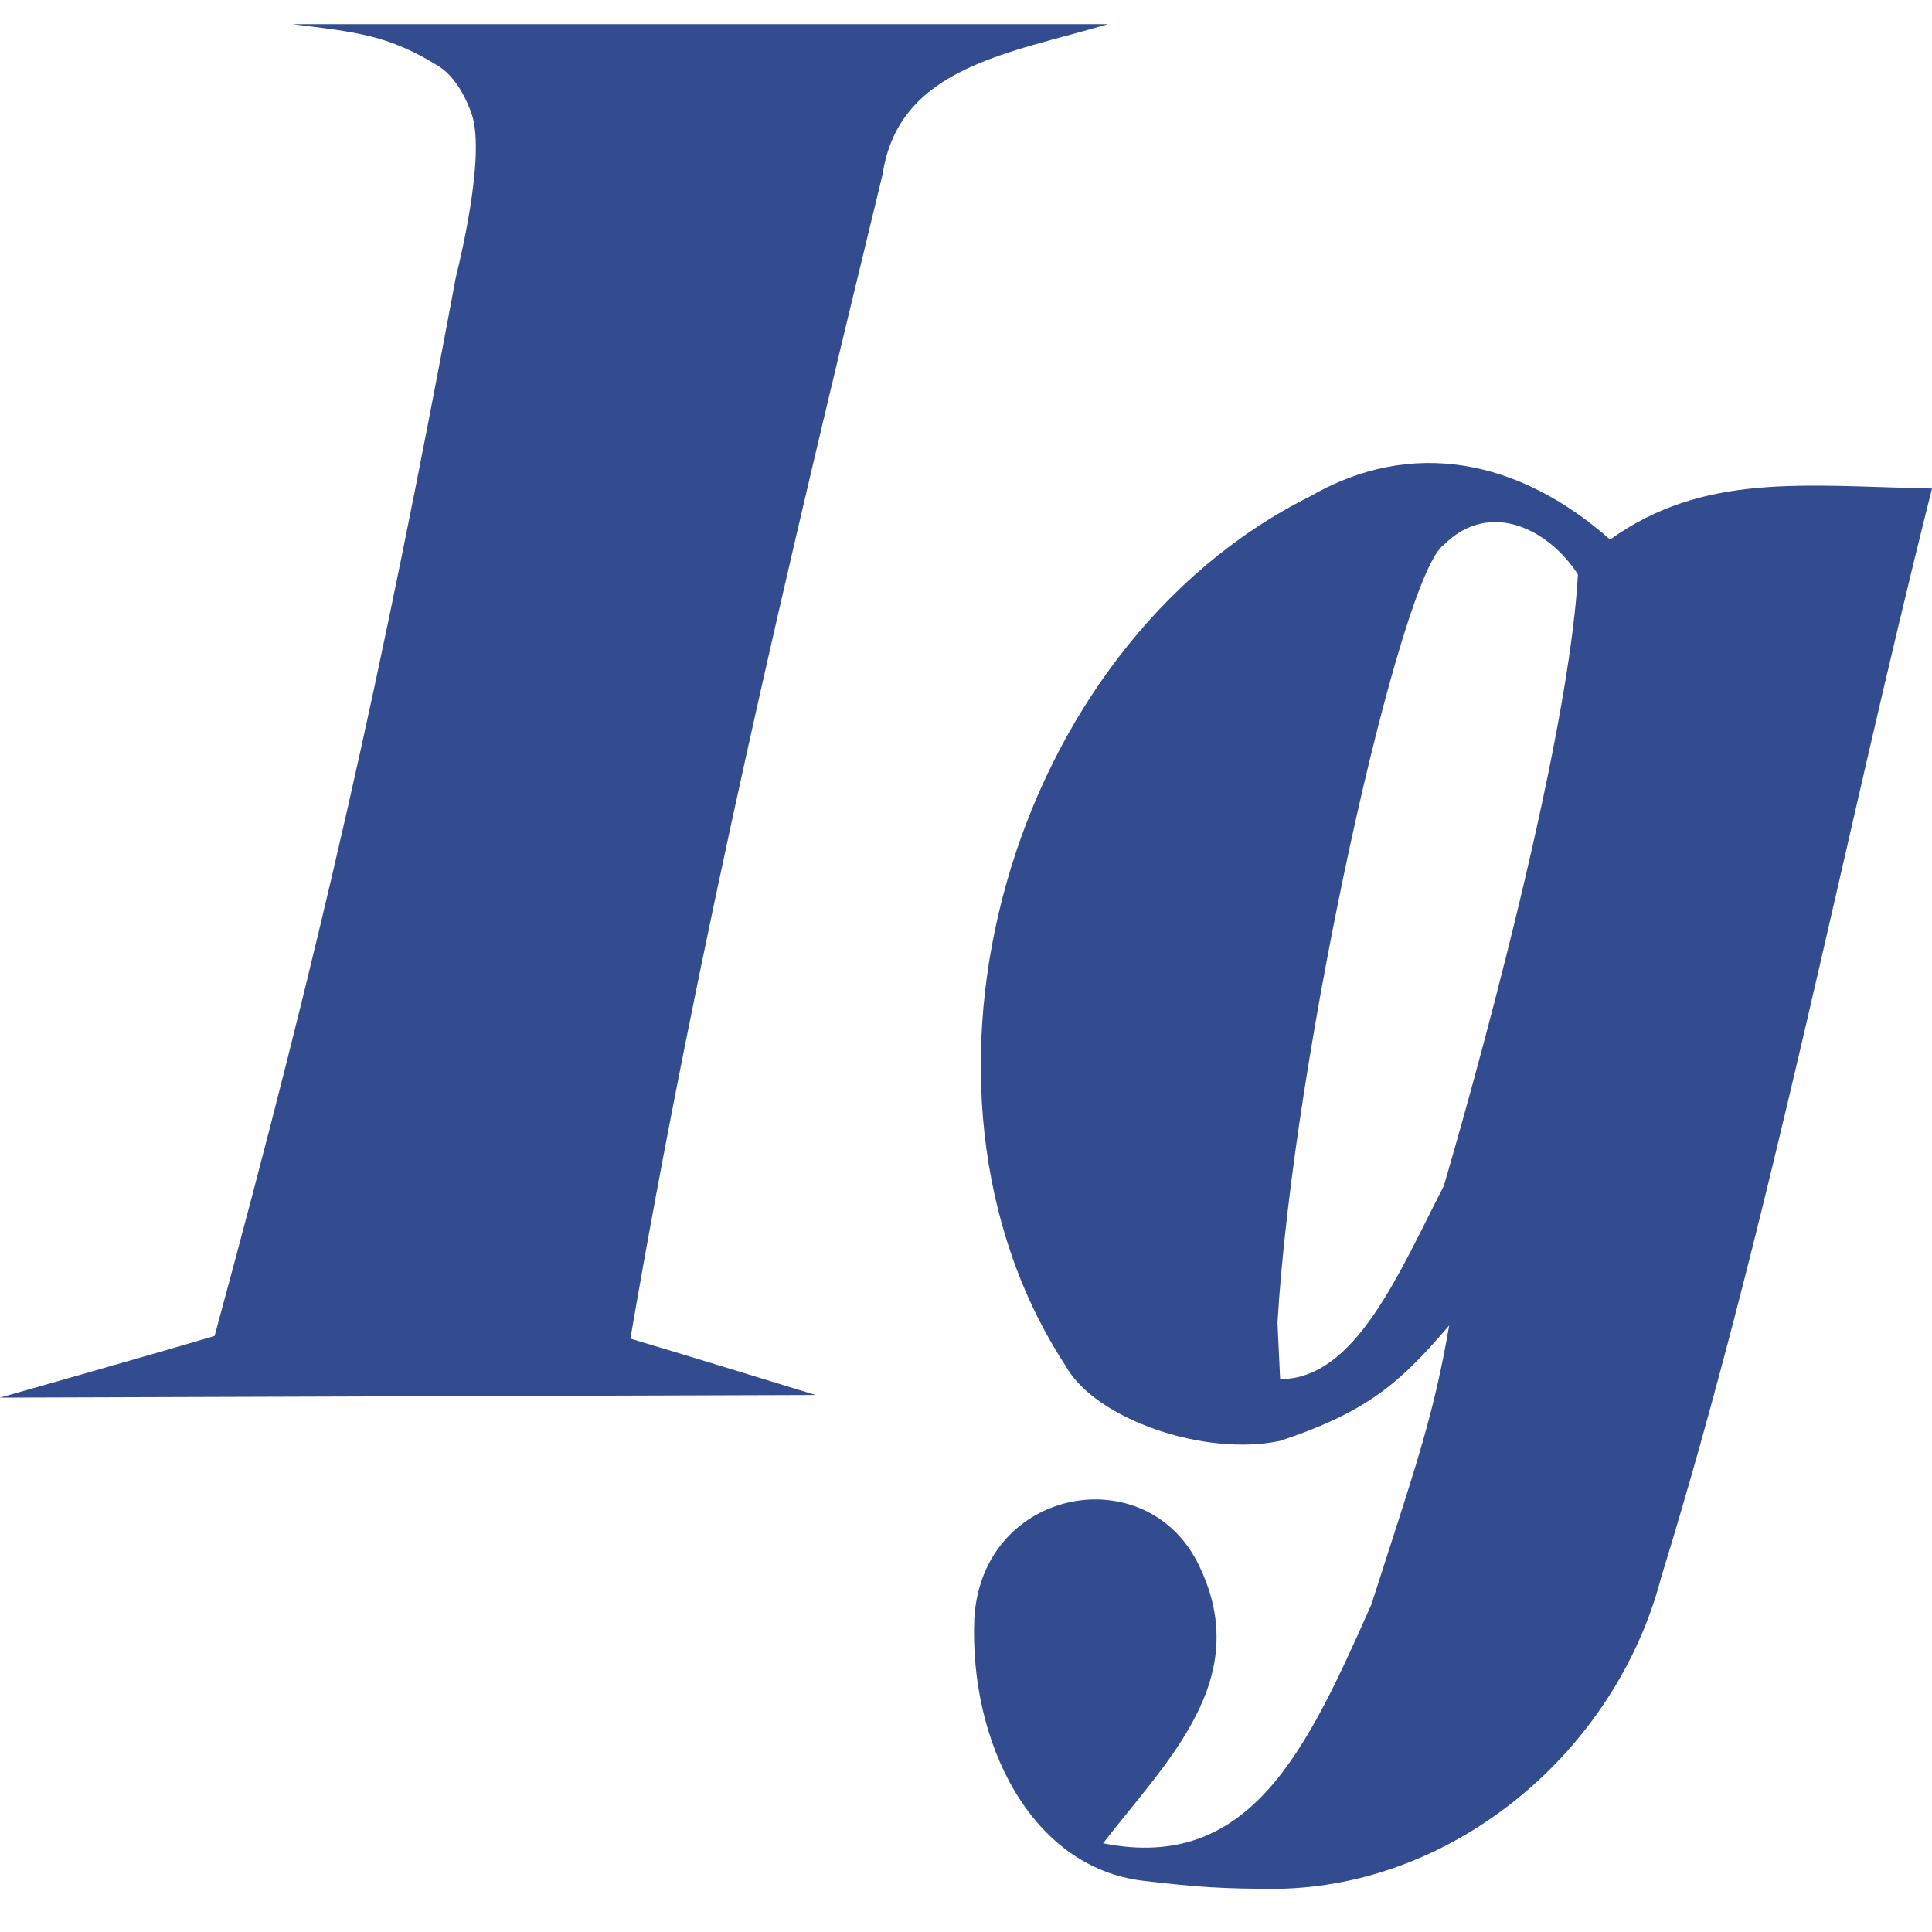 <?xml version="1.0" encoding="UTF-8"?>
<svg xmlns="http://www.w3.org/2000/svg" width="80" height="80" fill="none">
  <path fill-rule="evenodd" clip-rule="evenodd" d="M12.108 1h33.768c-4.11 1.22-8.664 1.777-9.33 6.22-3.888 15.996-7.666 31.992-10.442 48.21 1.888.555 7.665 2.334 7.665 2.334L0 57.874s6.665-1.89 8.886-2.556c4.444-16.328 6.887-27.214 9.998-43.876.11-.445 1.22-4.888.666-6.665-.222-.667-.666-1.555-1.333-2-2.112-1.333-3.443-1.444-6.11-1.777ZM54.23 20.563C41.79 26.782 36.568 45 44.122 56.553c1.222 2.221 5.776 3.776 8.887 3.11 3.665-1.22 4.998-2.444 6.998-4.777-.667 3.888-1.444 5.999-3.221 11.553-2.666 5.998-5 11.108-11.109 9.887 2.666-3.444 6.221-6.777 4-11.442-2.111-4.553-8.997-3.333-9.331 2.112-.223 5.108 2.317 10.336 6.998 10.884 2.331.274 3.332.333 5.554.333 7.331-.11 13.996-5.663 15.884-12.885C73.335 50.554 76.225 35.226 80 20.229c-5.33-.11-9.44-.666-13.33 2.112-3.775-3.332-8.218-4.222-12.438-1.779h-.001Zm-1.222 36.546-.11-2.334c.665-11.217 5.108-30.991 6.886-32.213 1.888-1.888 4.332-.667 5.554 1.222-.445 8.109-5.554 25.326-5.554 25.326-1.889 3.666-3.666 7.998-6.776 7.998v.001Z" fill="#334C90"></path>
</svg>
